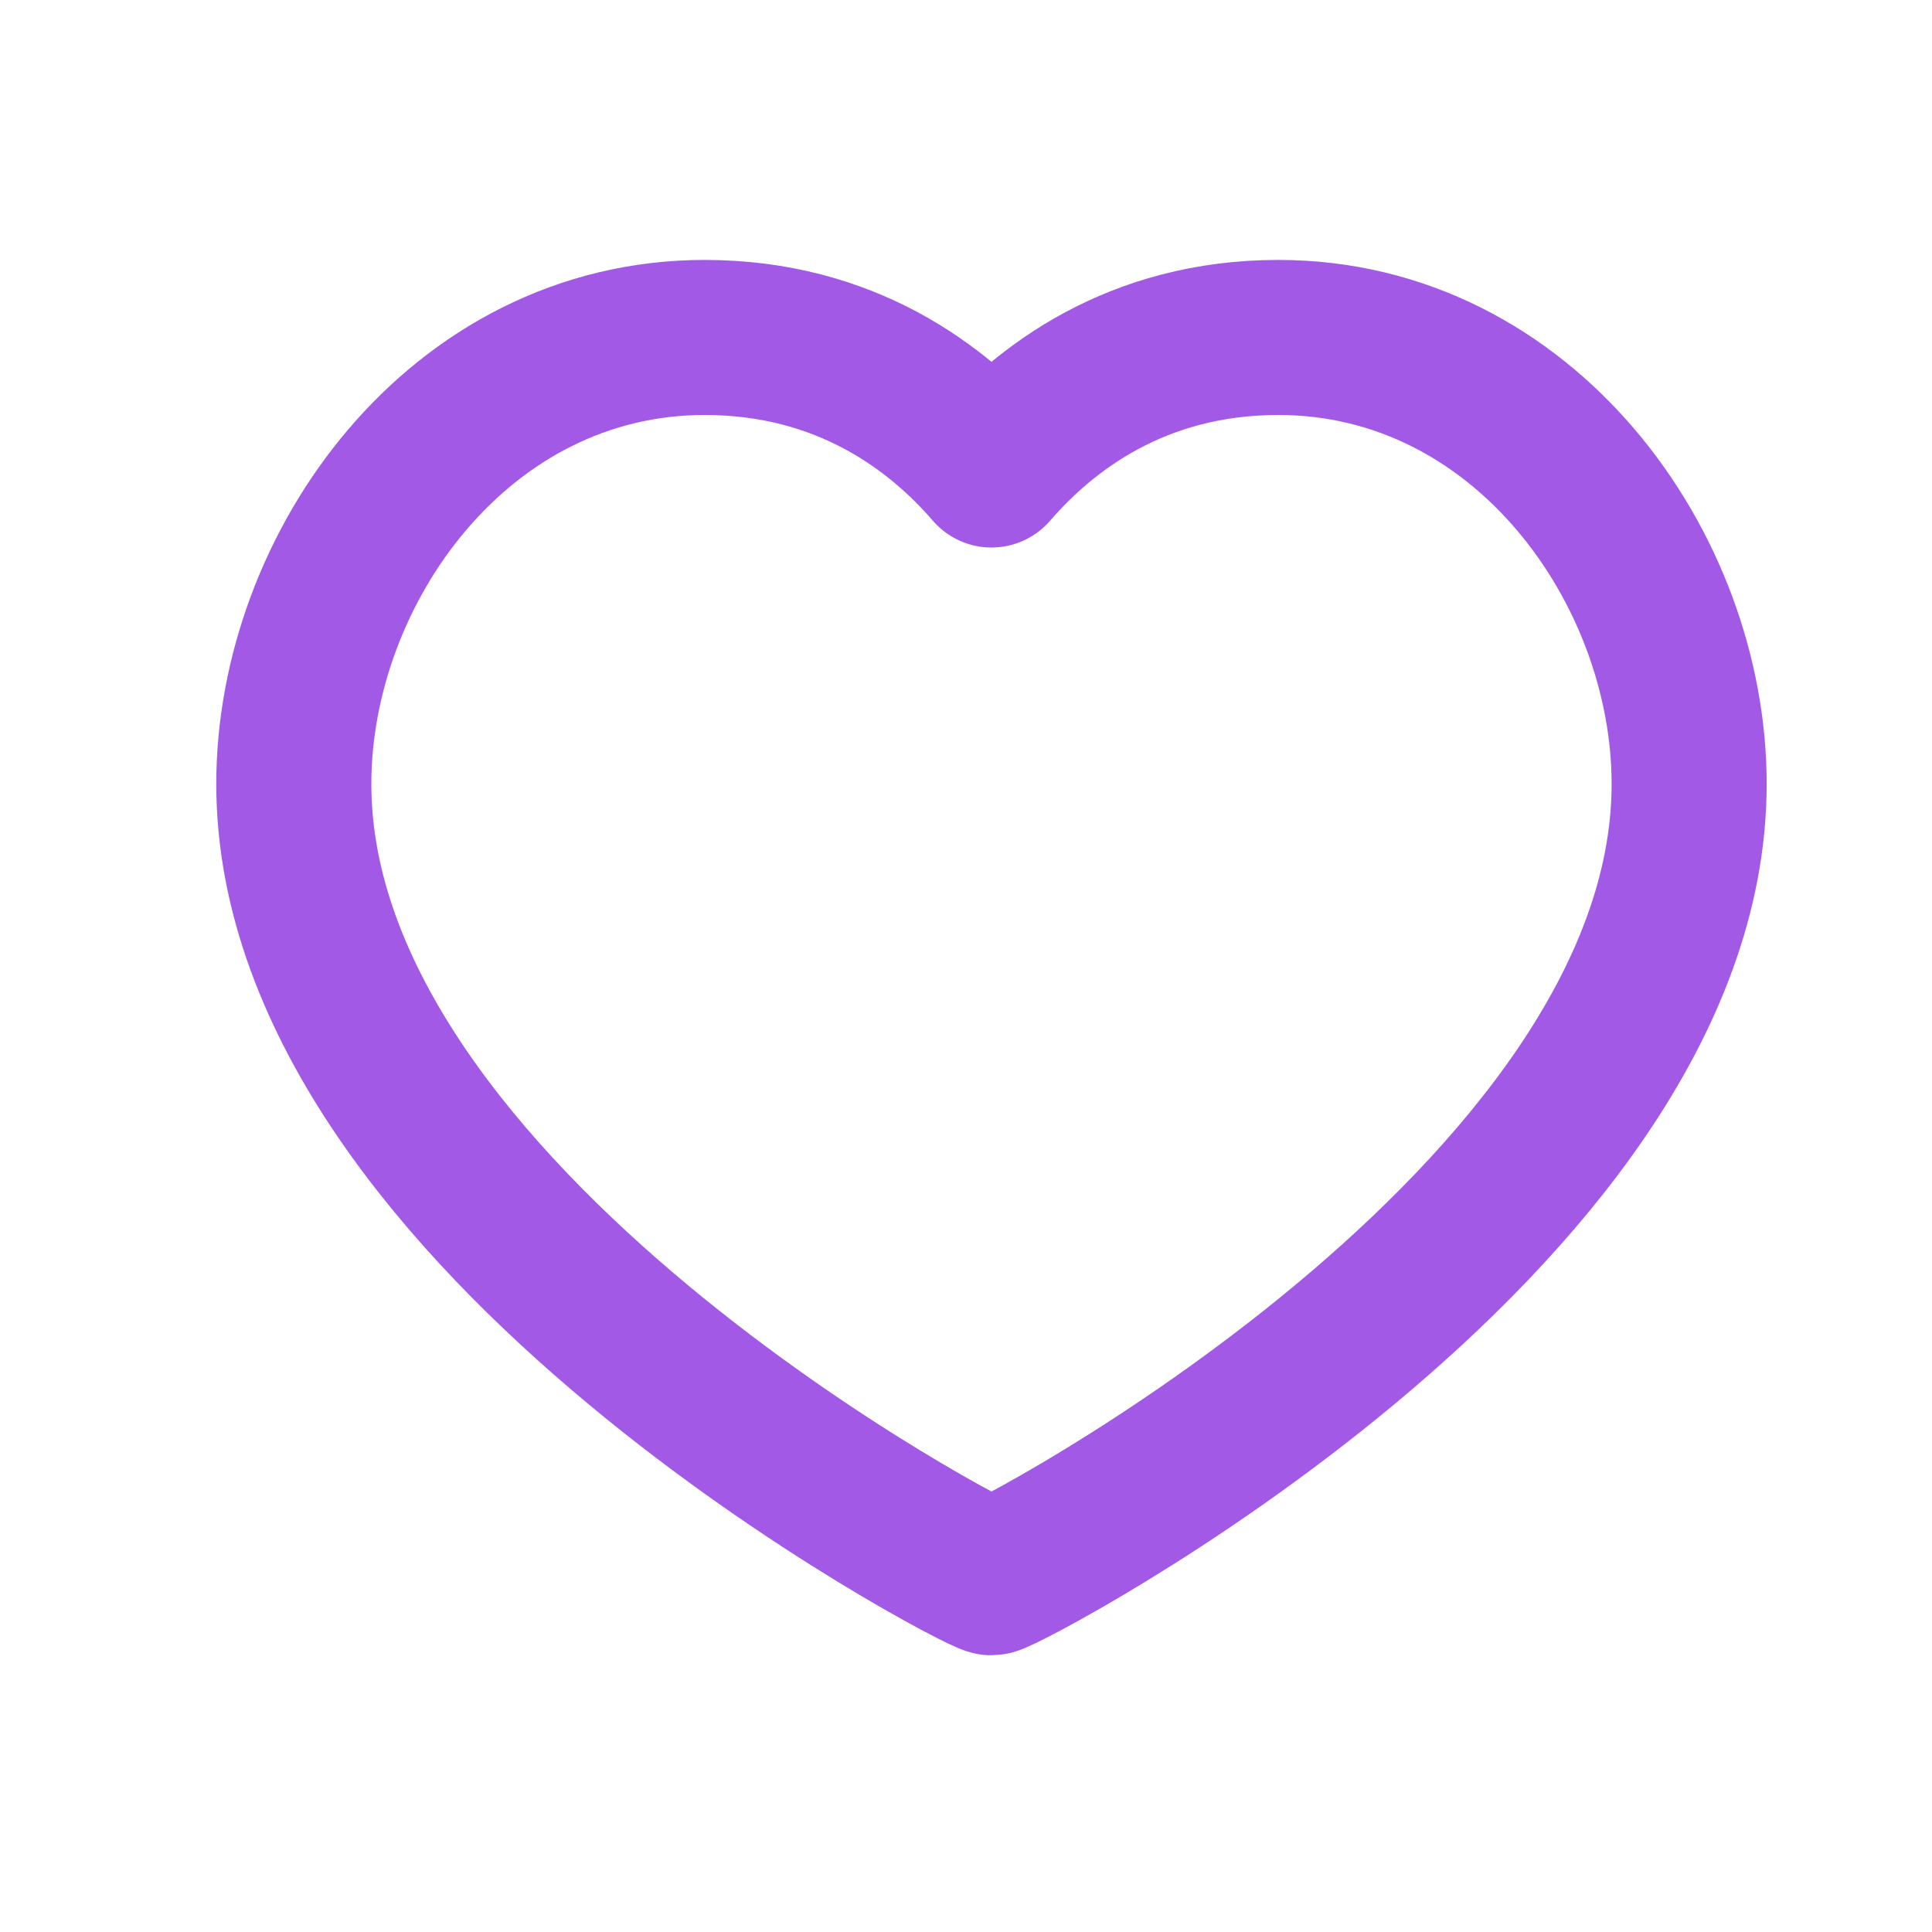 <?xml version="1.0" encoding="UTF-8"?> <svg xmlns="http://www.w3.org/2000/svg" width="27" height="27" viewBox="0 0 27 27" fill="none"><path d="M17.865 4.716C21.299 4.716 23.606 7.944 23.606 10.956C23.606 17.055 14.03 22.049 13.856 22.049C13.683 22.049 4.106 17.055 4.106 10.956C4.106 7.944 6.414 4.716 9.848 4.716C11.82 4.716 13.109 5.702 13.856 6.568C14.604 5.702 15.893 4.716 17.865 4.716Z" stroke="#A25AE6" stroke-width="2.167" stroke-linecap="round" stroke-linejoin="round"></path></svg> 